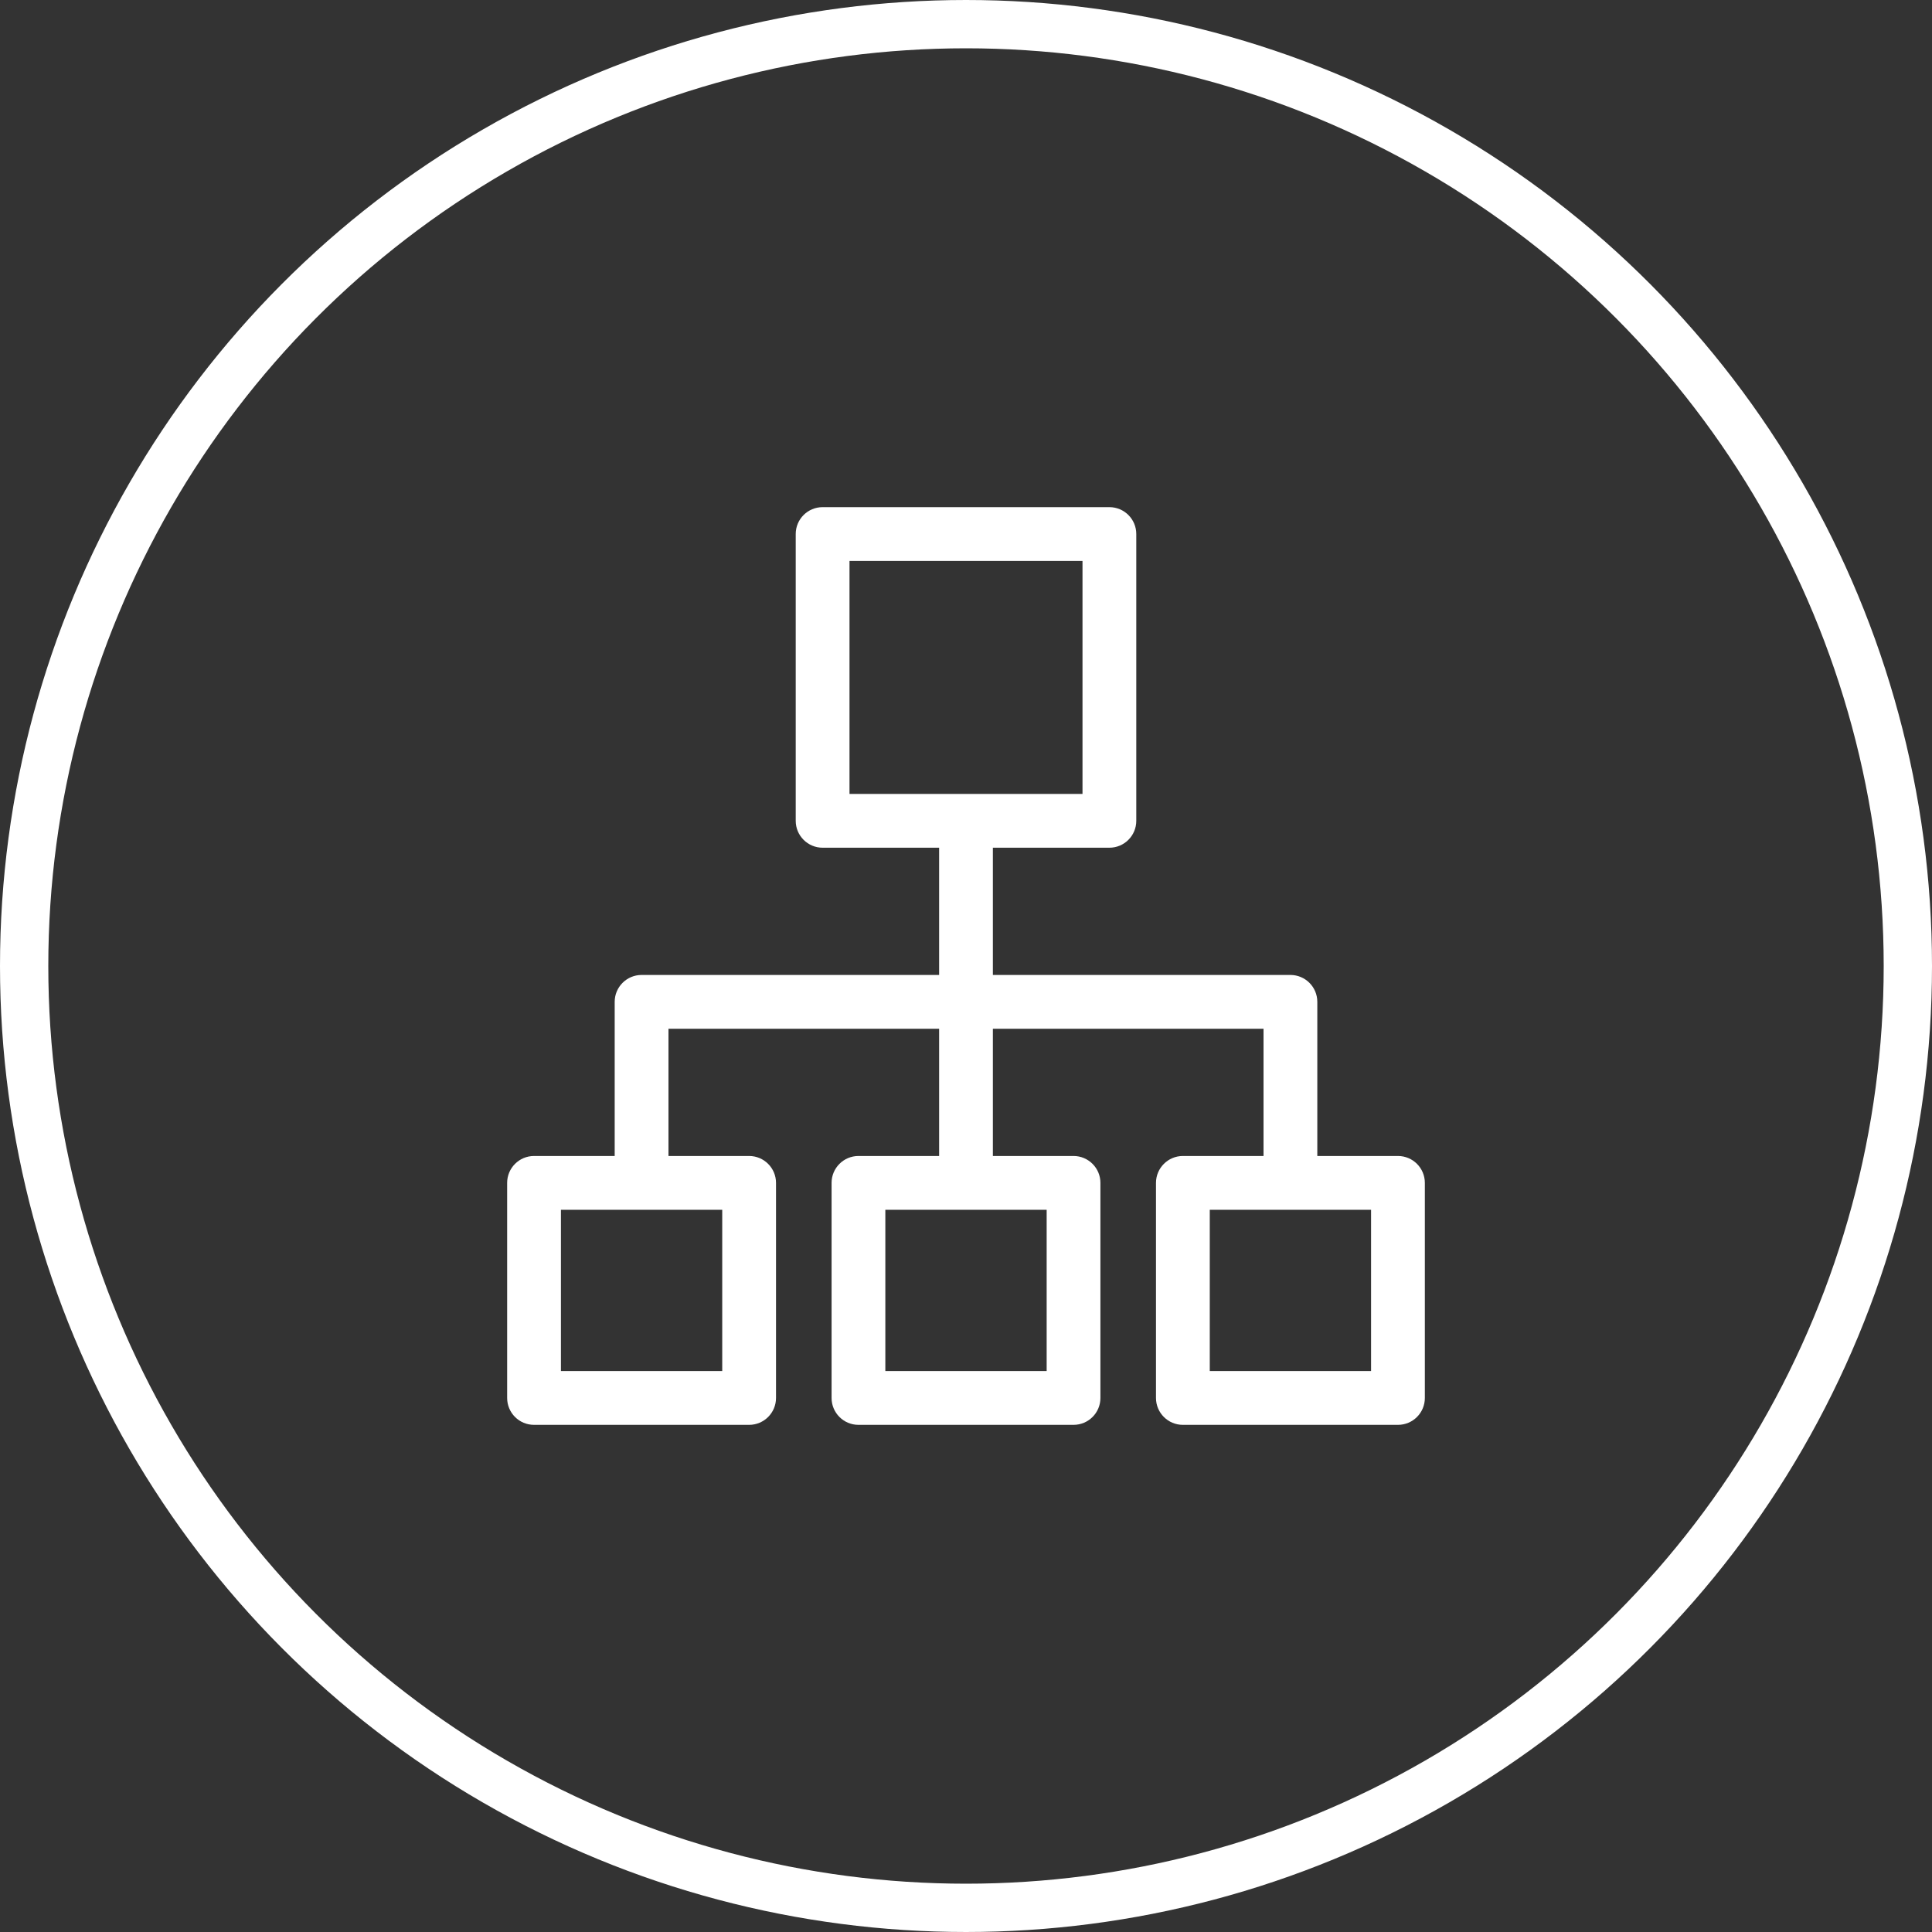 <svg width="80" height="80" viewBox="0 0 80 80" fill="none" xmlns="http://www.w3.org/2000/svg">
<rect x="0" y="0" width="80" height="80" fill="#333333" stroke="none"/>
<circle cx="40" cy="40" r="39" stroke="white" stroke-width="2"/>
<path d="M57.887 47.867H54.547V41.484C54.547 40.87 54.048 40.371 53.434 40.371H41.113V35.102H45.938C46.552 35.102 47.051 34.603 47.051 33.988V22.113C47.051 21.498 46.552 21 45.938 21H34.062C33.448 21 32.949 21.498 32.949 22.113V33.988C32.949 34.603 33.448 35.102 34.062 35.102H38.887V40.371H26.566C25.952 40.371 25.453 40.87 25.453 41.484V47.867H22.113C21.498 47.867 21 48.366 21 48.98V57.887C21 58.502 21.498 59 22.113 59H31.02C31.634 59 32.133 58.502 32.133 57.887V48.98C32.133 48.366 31.634 47.867 31.02 47.867H27.68V42.598H38.887V47.867H35.547C34.932 47.867 34.434 48.366 34.434 48.98V57.887C34.434 58.502 34.932 59 35.547 59H44.453C45.068 59 45.566 58.502 45.566 57.887V48.98C45.566 48.366 45.068 47.867 44.453 47.867H41.113V42.598H52.32V47.867H48.98C48.366 47.867 47.867 48.366 47.867 48.98V57.887C47.867 58.502 48.366 59 48.98 59H57.887C58.502 59 59 58.502 59 57.887V48.98C59 48.366 58.502 47.867 57.887 47.867ZM35.176 23.227H44.824V32.875H35.176V23.227ZM29.906 56.773H23.227V50.094H29.906V56.773ZM43.34 56.773H36.66V50.094H43.34V56.773ZM56.773 56.773H50.094V50.094H56.773V56.773Z" fill="white"/>
</svg>
